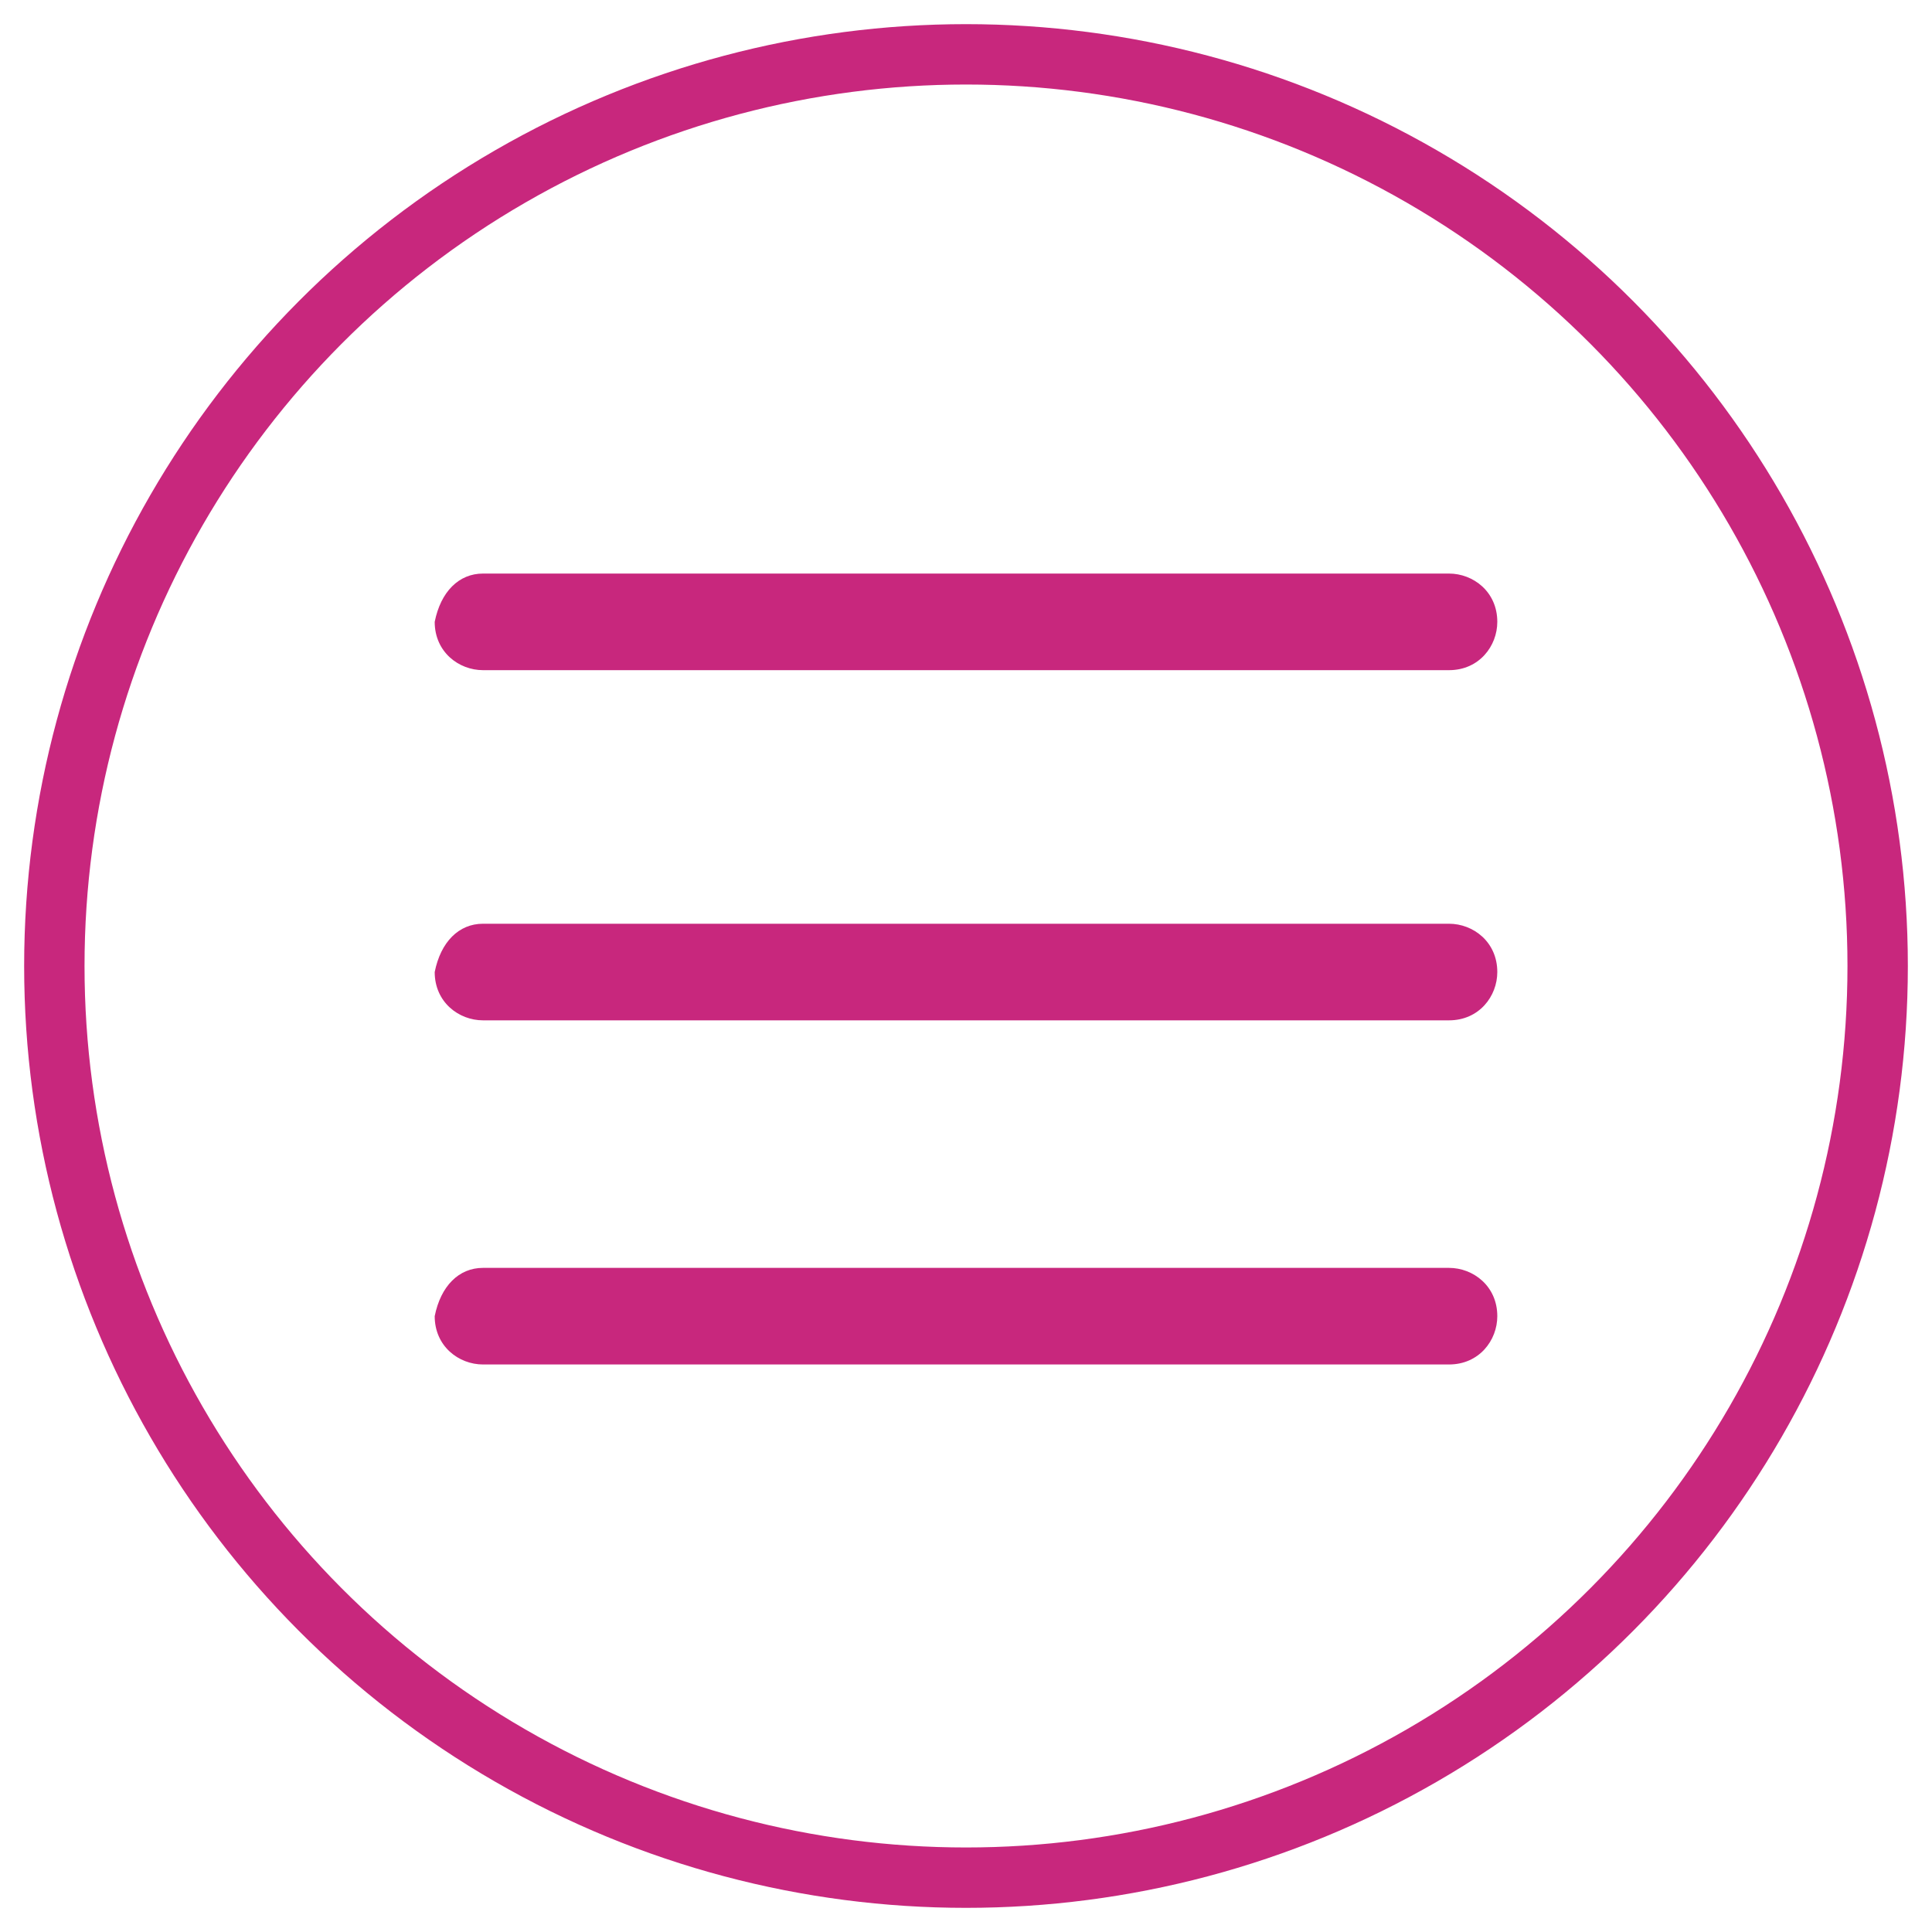 <?xml version="1.0" encoding="utf-8"?>
<!-- Generator: Adobe Illustrator 23.0.1, SVG Export Plug-In . SVG Version: 6.00 Build 0)  -->
<svg version="1.1" id="Layer_1" xmlns="http://www.w3.org/2000/svg" xmlns:xlink="http://www.w3.org/1999/xlink" x="0px" y="0px"
	 viewBox="0 0 32 32" style="enable-background:new 0 0 32 32;" xml:space="preserve">
<style type="text/css">
	.st0{fill:#C8277D;}
	.st1{fill:none;stroke:#C8277D;stroke-miterlimit:10;}
</style>
<g>
	<path class="st0" d="M8,9.5H24c0.4,0,0.8,0.3,0.8,0.8v0c0,0.4-0.3,0.8-0.8,0.8H8c-0.4,0-0.8-0.3-0.8-0.8v0C7.3,9.8,7.6,9.5,8,9.5z"
		/>
	<path class="st0" d="M8,15.3H24c0.4,0,0.8,0.3,0.8,0.8v0c0,0.4-0.3,0.8-0.8,0.8H8c-0.4,0-0.8-0.3-0.8-0.8v0
		C7.3,15.6,7.6,15.3,8,15.3z"/>
	<path class="st0" d="M8,21H24c0.4,0,0.8,0.3,0.8,0.8v0c0,0.4-0.3,0.8-0.8,0.8H8c-0.4,0-0.8-0.3-0.8-0.8v0C7.3,21.3,7.6,21,8,21z"/>
</g>
<circle class="st1" cx="16" cy="16" r="15.1"/>
</svg>
